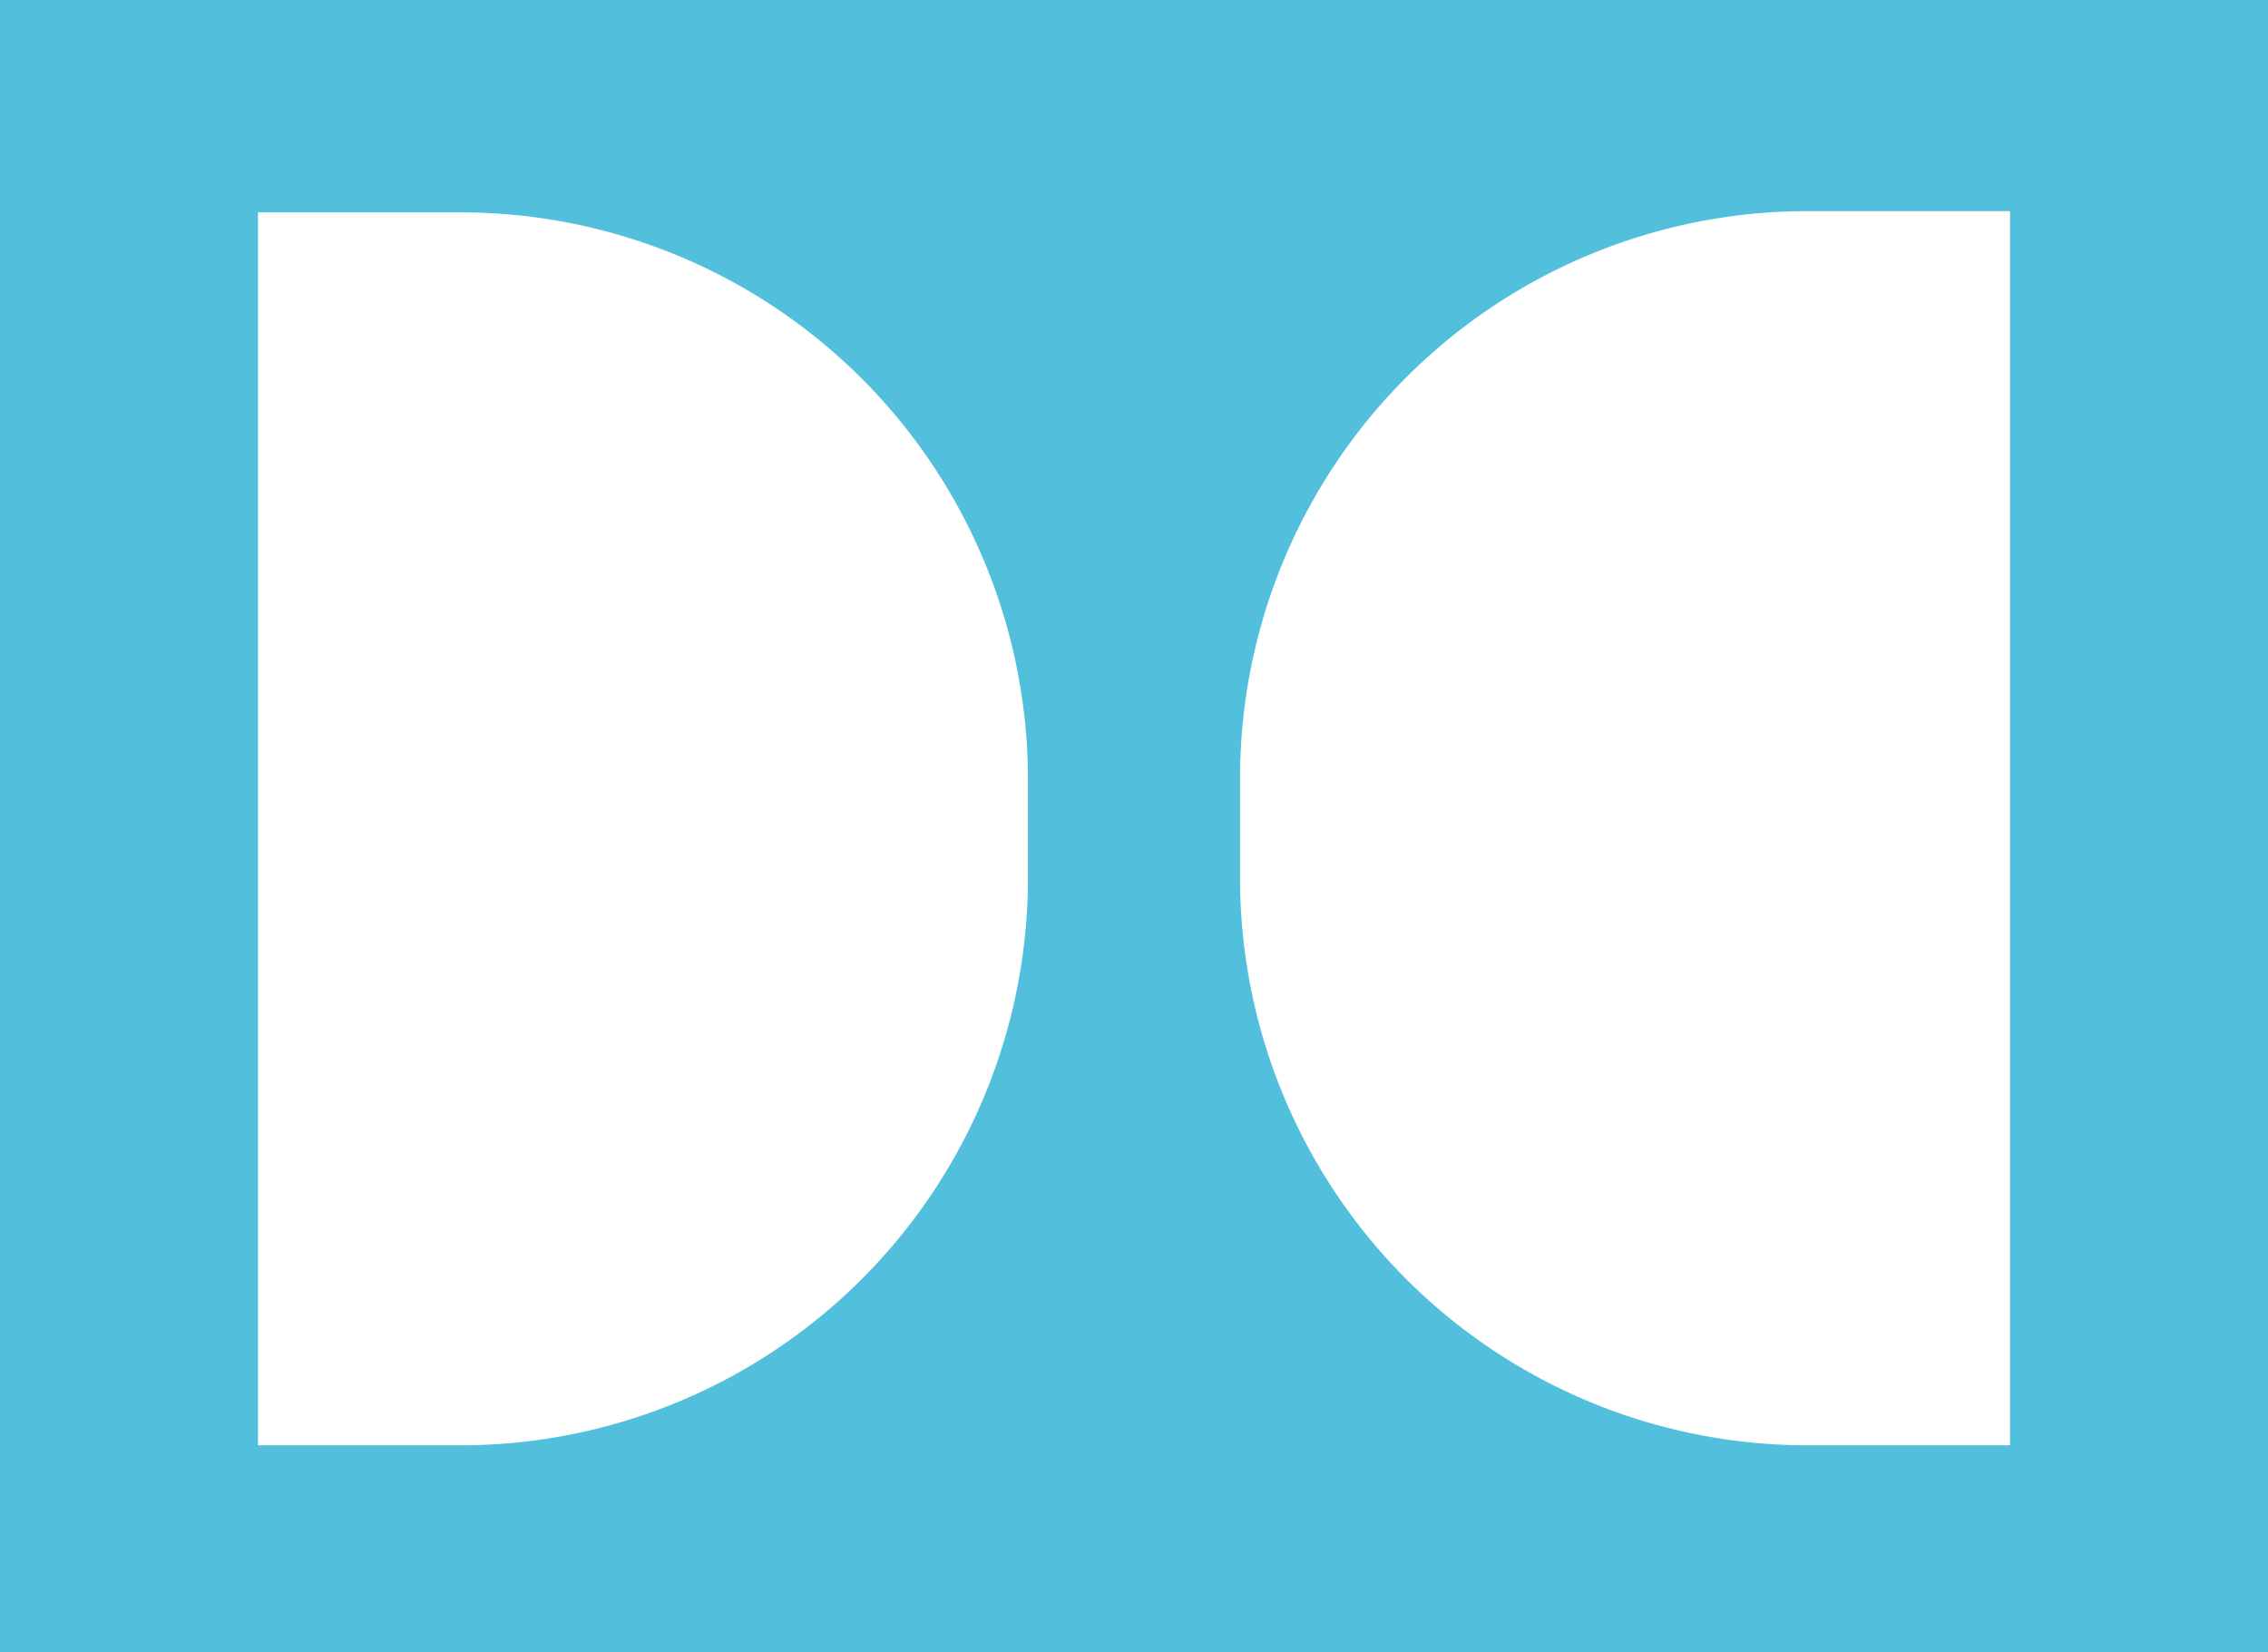 <svg xmlns="http://www.w3.org/2000/svg" viewBox="0 0 73.58 53.6"><defs><style>.cls-1{fill:#52c0dd;}</style></defs><title>Asset 30ldpi</title><g id="Layer_2" data-name="Layer 2"><g id="Layer_1-2" data-name="Layer 1"><path class="cls-1" d="M0,0V53.6H73.58V0ZM33.35,28.48A18.41,18.41,0,0,1,14.94,46.89H8.37v-40h6.57A18.41,18.41,0,0,1,33.35,25.26ZM65.21,46.89H58.64A18.41,18.41,0,0,1,40.23,28.48V25.26A18.41,18.41,0,0,1,58.64,6.85h6.57Z"/></g></g></svg>